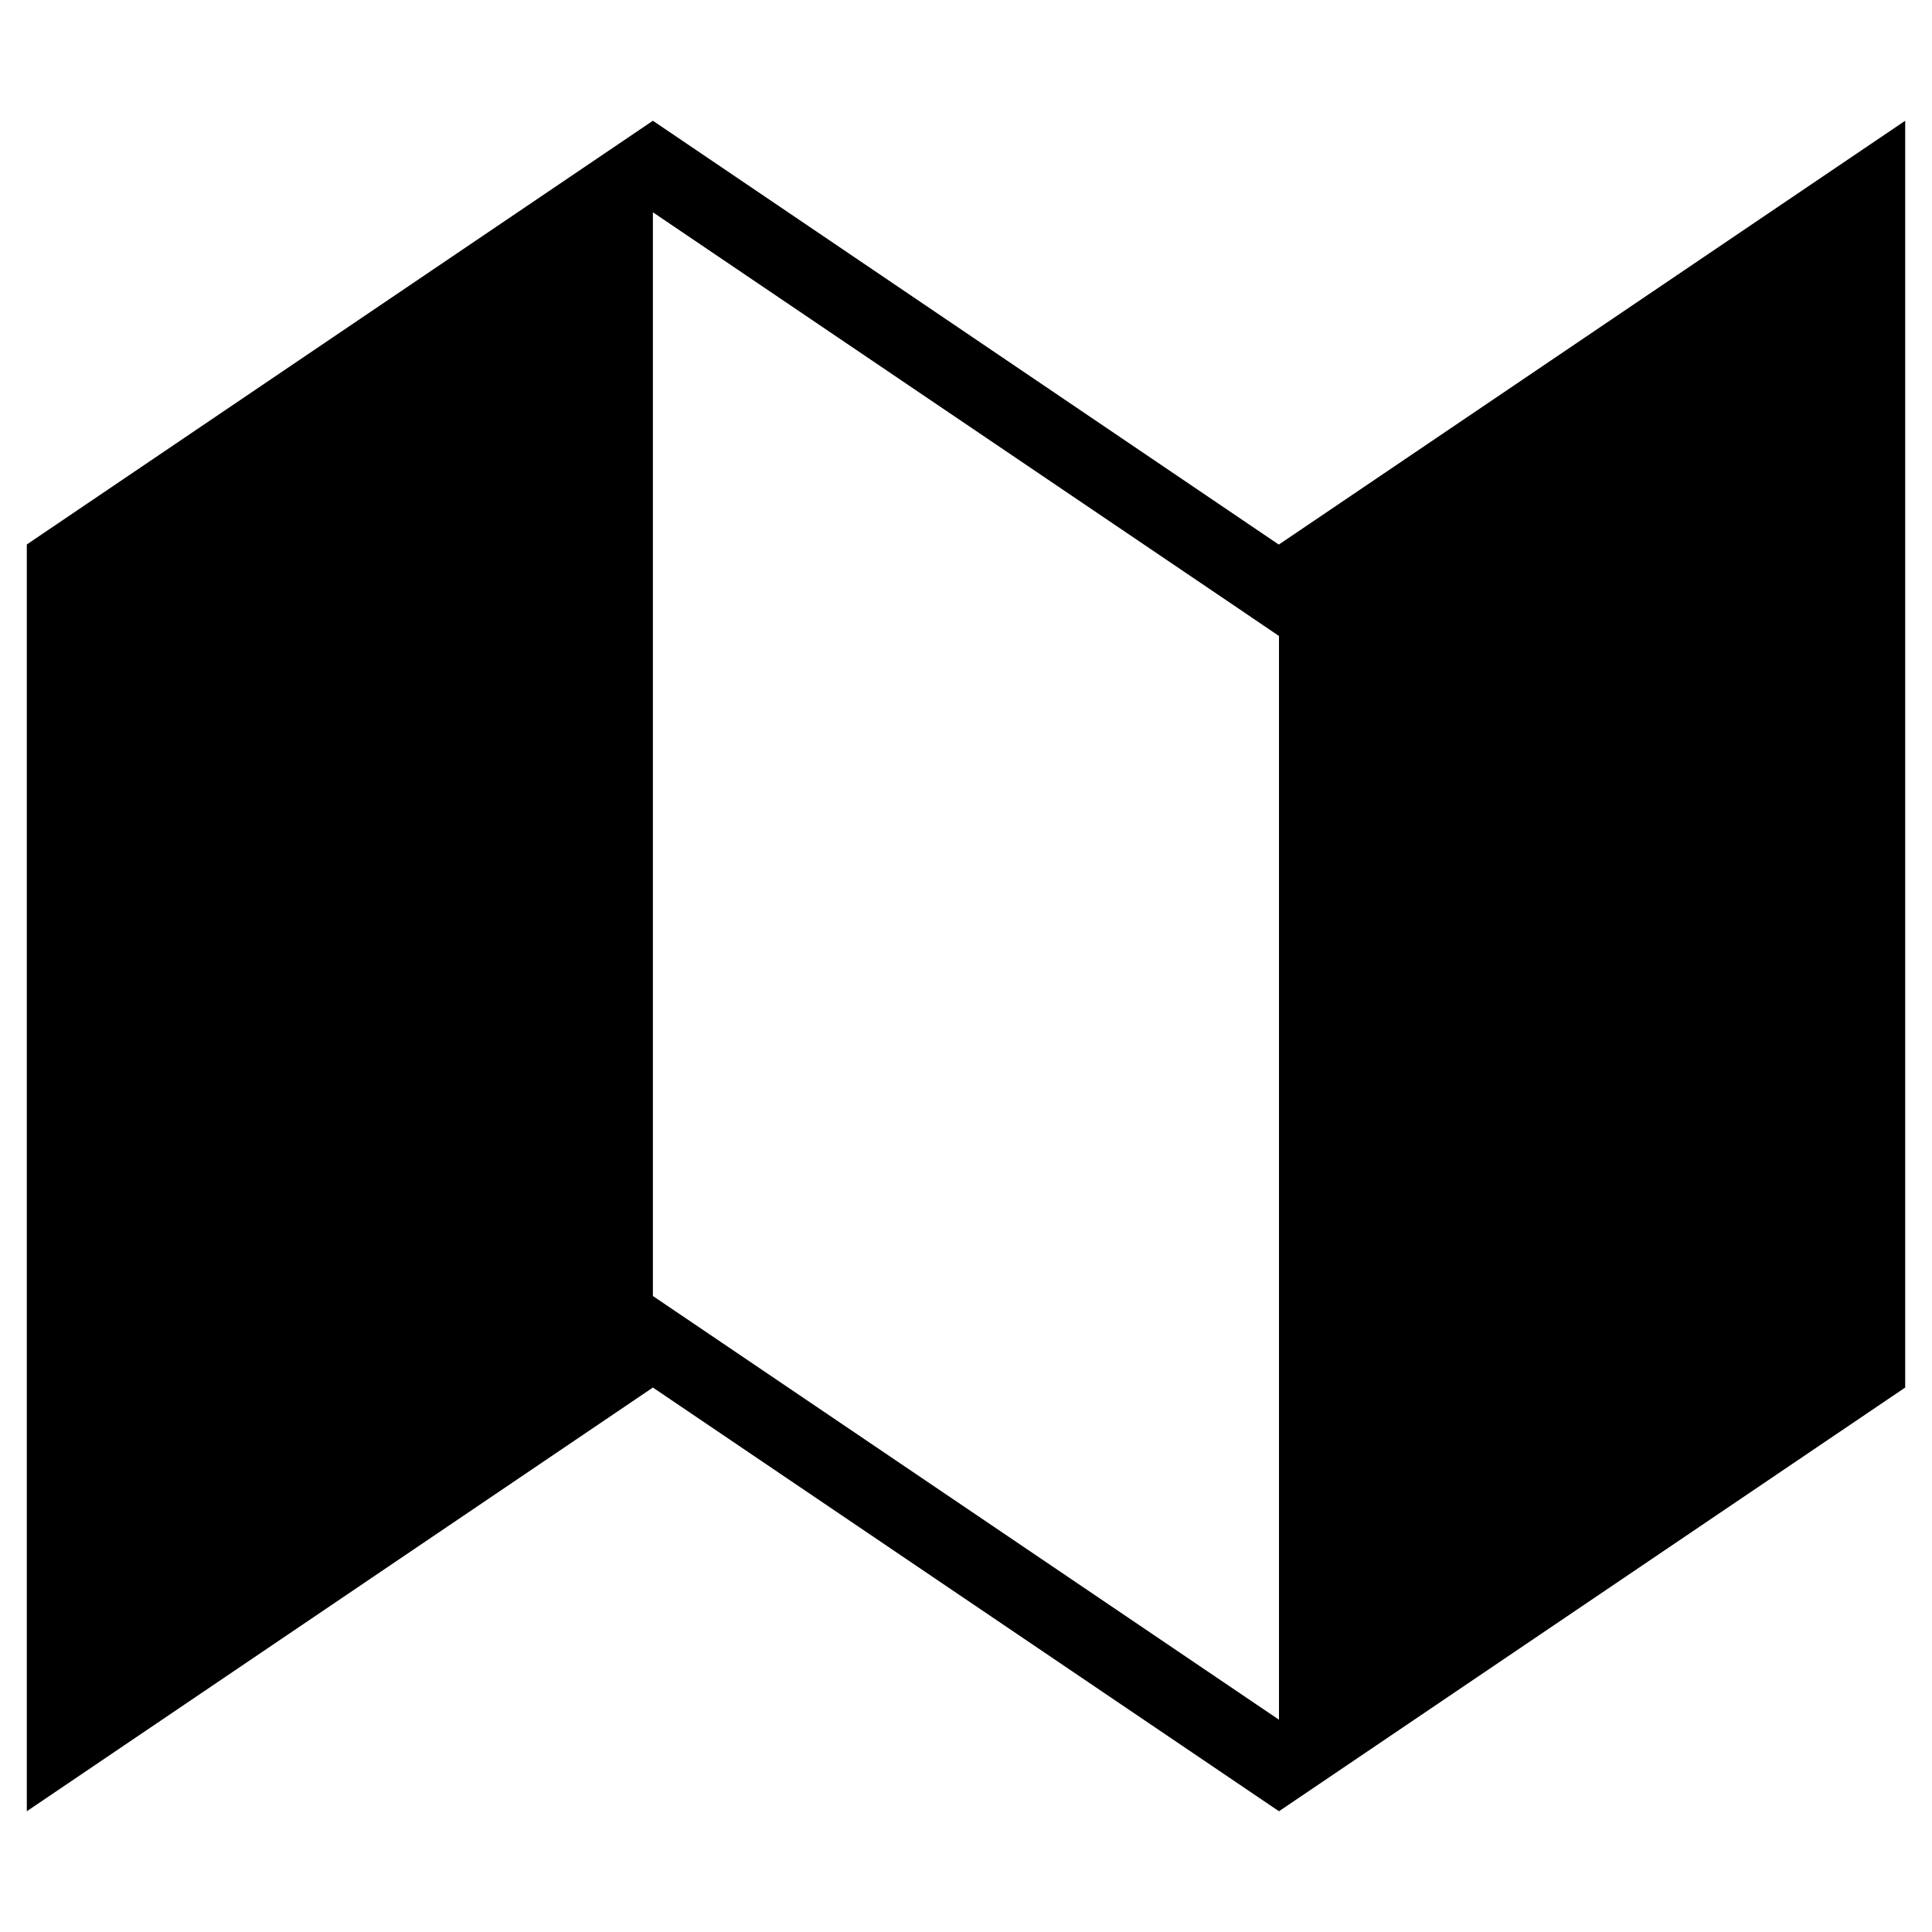 <svg width="16" height="16" viewBox="0 0 16 16" fill="none" xmlns="http://www.w3.org/2000/svg">
<path d="M10.589 4.509L5.407 1L0.222 4.509V15L5.407 11.491L10.592 15L15.778 11.491V1L10.592 4.509H10.589ZM5.753 10.967L5.407 10.733V1.758L10.247 5.033L10.592 5.267V14.242L5.753 10.967Z" fill="black"/>
</svg>
